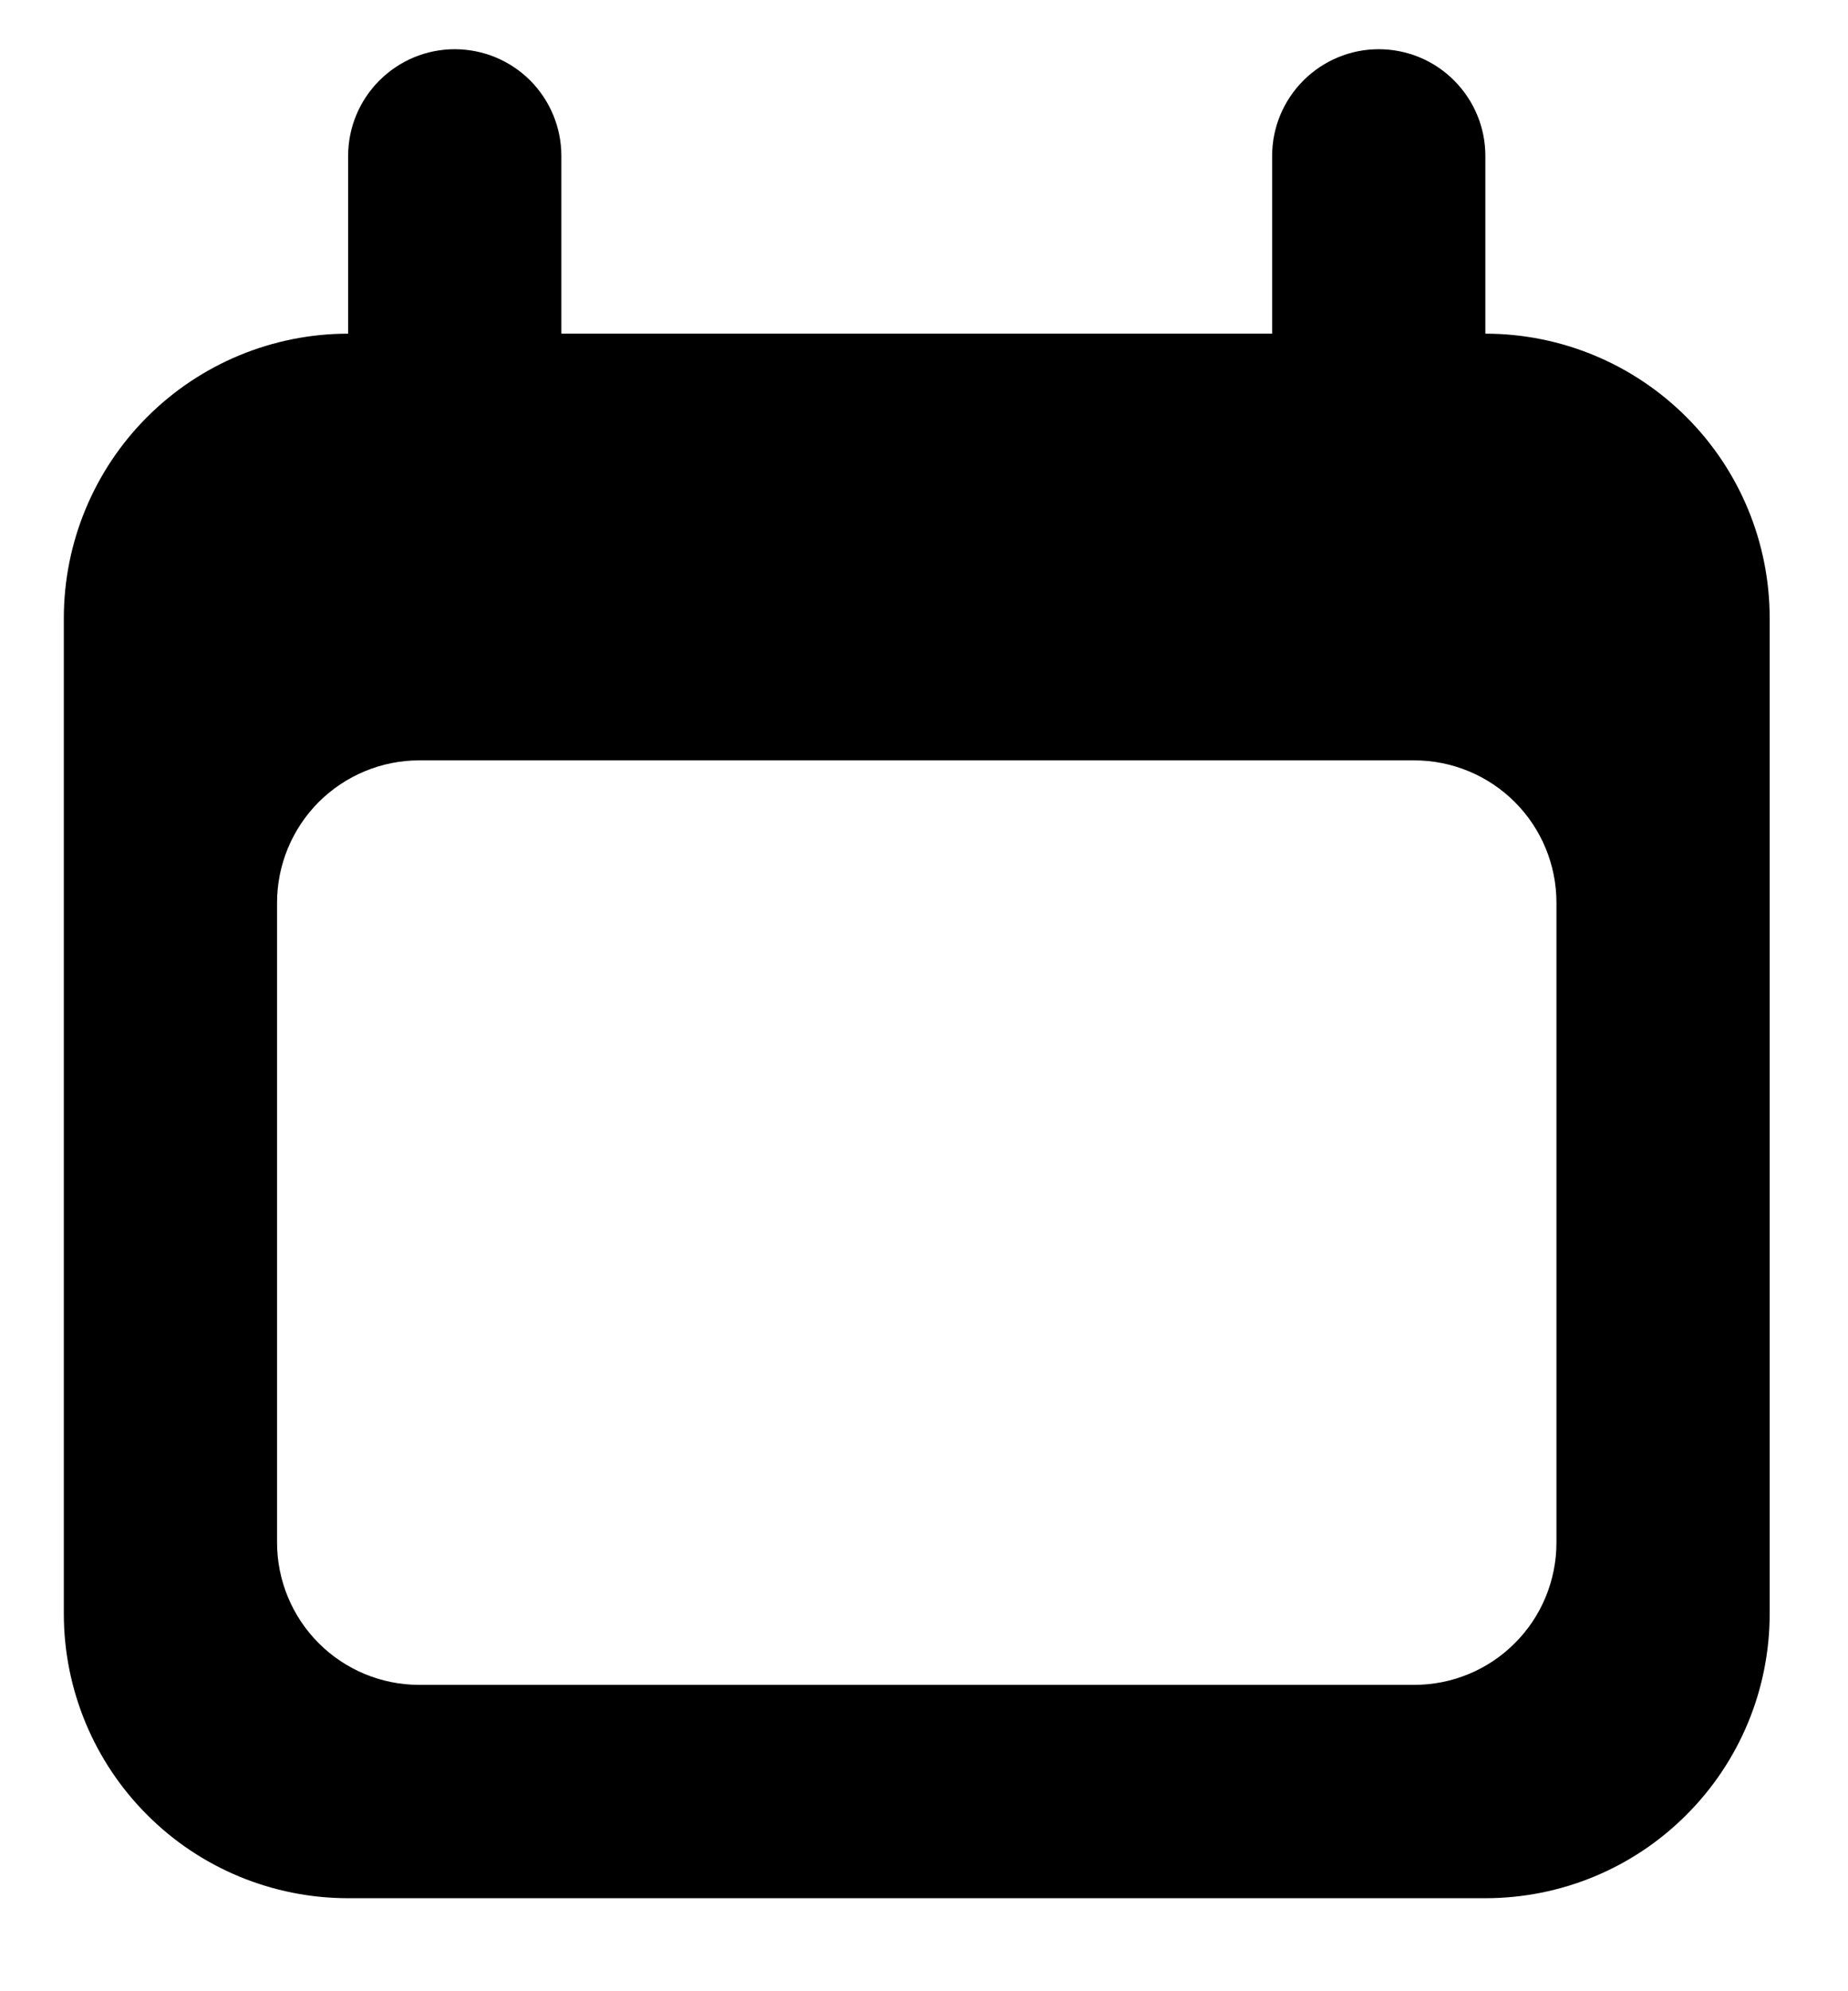 <svg width="13" height="14" viewBox="0 0 13 14" fill="none" xmlns="http://www.w3.org/2000/svg">
<path fill-rule="evenodd" clip-rule="evenodd" d="M2.449 1.096C2.449 0.897 2.528 0.707 2.669 0.566C2.81 0.425 3 0.346 3.199 0.346C3.398 0.346 3.589 0.425 3.73 0.566C3.87 0.707 3.949 0.897 3.949 1.096V2.346H8.949V1.096C8.949 0.897 9.028 0.707 9.169 0.566C9.31 0.425 9.5 0.346 9.699 0.346C9.898 0.346 10.089 0.425 10.229 0.566C10.37 0.707 10.449 0.897 10.449 1.096V2.346C10.98 2.346 11.488 2.557 11.863 2.932C12.239 3.307 12.449 3.816 12.449 4.346V11.346C12.449 11.877 12.239 12.385 11.863 12.76C11.488 13.136 10.98 13.346 10.449 13.346H2.449C1.919 13.346 1.41 13.136 1.035 12.76C0.66 12.385 0.449 11.877 0.449 11.346V4.346C0.449 3.816 0.66 3.307 1.035 2.932C1.41 2.557 1.919 2.346 2.449 2.346V1.096ZM2.949 5.346C2.684 5.346 2.43 5.452 2.242 5.639C2.055 5.827 1.949 6.081 1.949 6.346V10.846C1.949 11.111 2.055 11.366 2.242 11.553C2.43 11.741 2.684 11.846 2.949 11.846H9.949C10.214 11.846 10.469 11.741 10.656 11.553C10.844 11.366 10.949 11.111 10.949 10.846V6.346C10.949 6.081 10.844 5.827 10.656 5.639C10.469 5.452 10.214 5.346 9.949 5.346H2.949Z" fill="black"/>
</svg>
